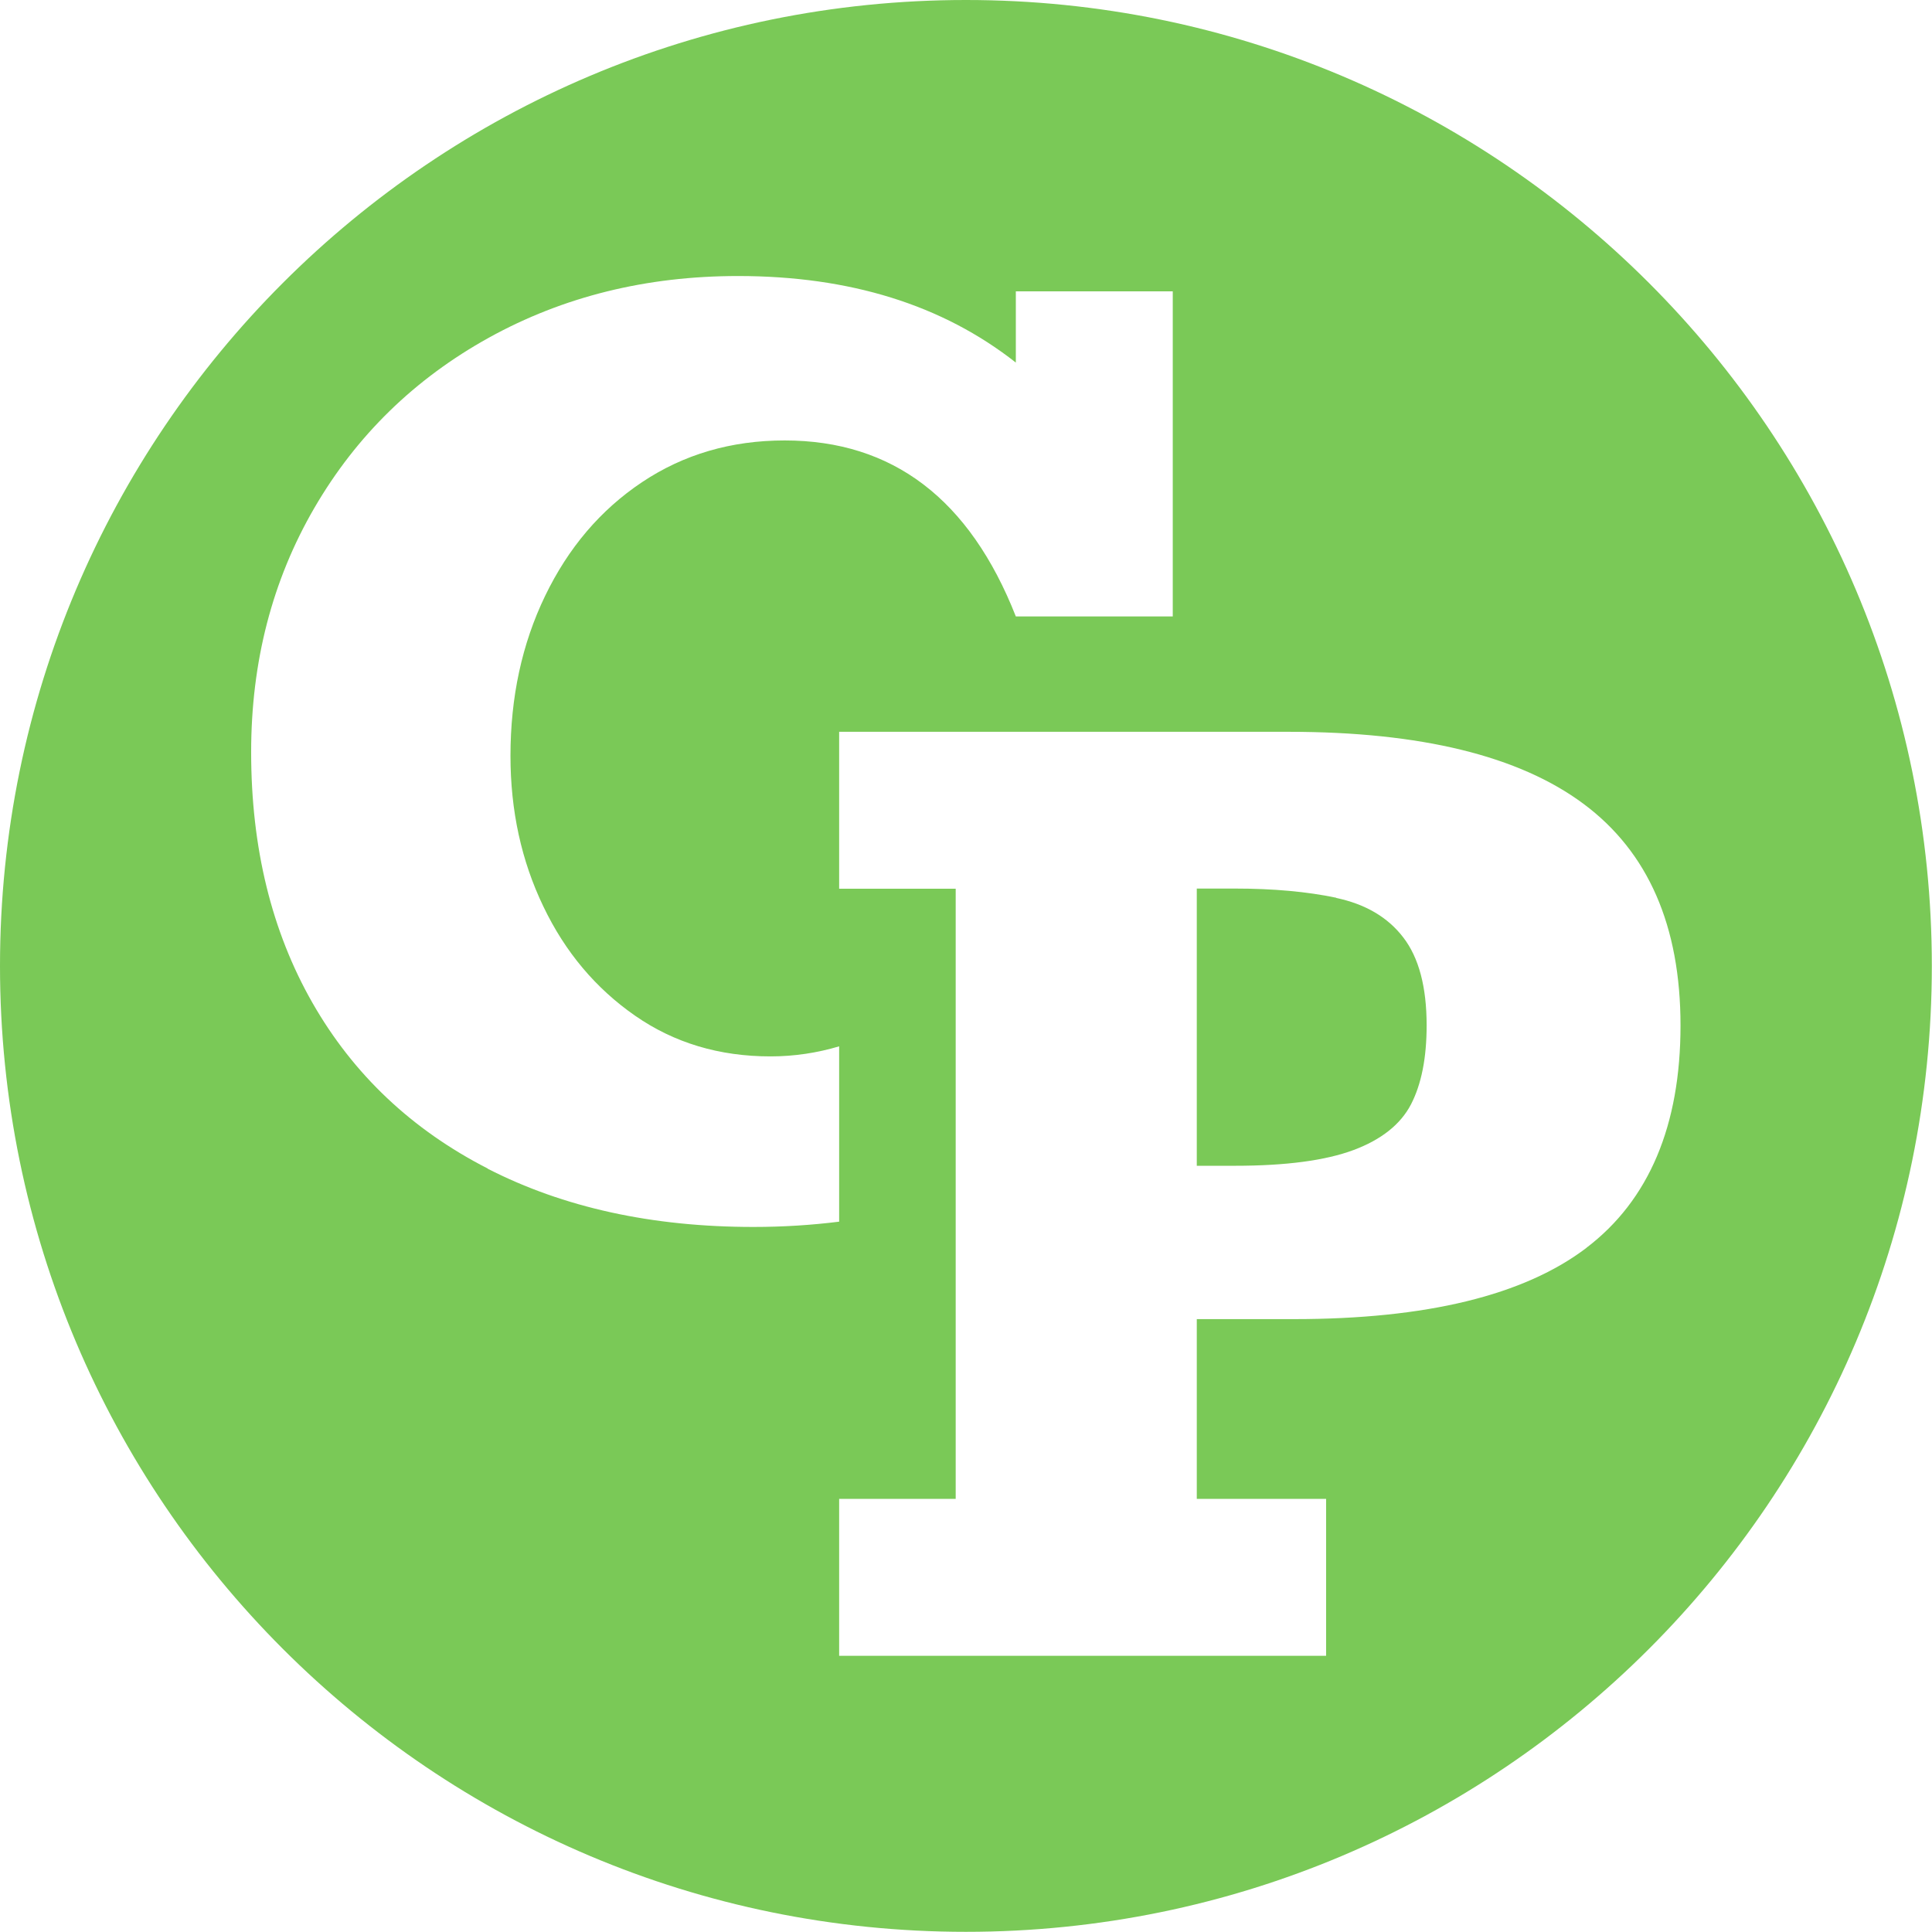 <?xml version="1.0" encoding="UTF-8"?>
<svg id="Layer_2" data-name="Layer 2" xmlns="http://www.w3.org/2000/svg" width="113.39" height="113.39" viewBox="0 0 113.39 113.39">
  <g id="Logo">
    <g>
      <path d="M78.43,52.69c-1.72-.36-3.7-.54-5.96-.54h-2.23v16.27h2.23c3,0,5.32-.31,6.96-.92,1.64-.61,2.77-1.51,3.38-2.68.61-1.18.92-2.72.92-4.64,0-2.26-.46-3.98-1.37-5.16-.91-1.19-2.23-1.96-3.94-2.32Z" fill="#7ac957" stroke-width="0"/>
      <path d="M56.69,0C25.38,0,0,25.38,0,56.69s25.38,56.69,56.69,56.69,56.69-25.38,56.69-56.69S88,0,56.69,0ZM28.62,68.58c-4.45-2.28-7.88-5.52-10.28-9.72-2.4-4.2-3.6-9.11-3.6-14.72,0-5.3,1.24-10.08,3.71-14.33,2.47-4.25,5.89-7.58,10.24-9.99,4.36-2.41,9.23-3.62,14.63-3.62,6.55,0,11.99,1.69,16.3,5.08v-4.18h9.21v19.08h-9.21c-2.71-6.89-7.23-10.33-13.57-10.33-3.14,0-5.93.82-8.37,2.45-2.44,1.63-4.33,3.86-5.69,6.68-1.36,2.82-2.03,5.95-2.03,9.38,0,3.22.64,6.16,1.93,8.84,1.28,2.68,3.08,4.81,5.38,6.41,2.3,1.6,4.95,2.39,7.95,2.39,1.42,0,2.75-.21,4.03-.59v10.29c-1.6.2-3.27.31-5.03.31-5.95,0-11.15-1.14-15.6-3.42ZM93.12,73.23c-3.68,2.8-9.41,4.19-17.19,4.19h-5.69v10.55h7.59v9.21h-28.58v-9.21h6.84v-35.81h-6.84v-9.21h26.38c7.75,0,13.52,1.41,17.31,4.23,3.79,2.82,5.69,7.16,5.69,13.01s-1.84,10.25-5.53,13.05Z" fill="#7ac957" stroke-width="0"/>
    </g>
  </g>
</svg>